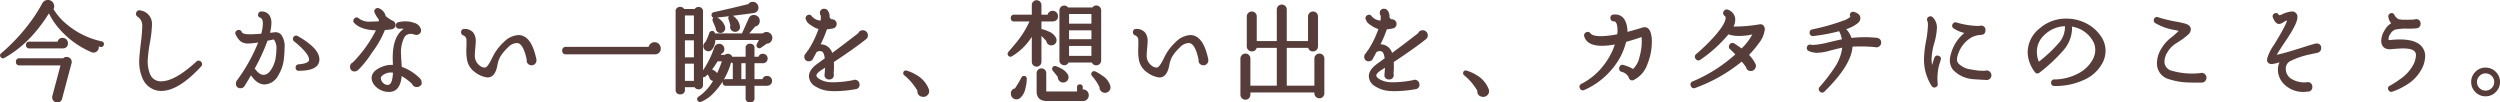 <svg xmlns="http://www.w3.org/2000/svg" width="570.429" height="23.375" viewBox="0 0 570.429 23.375">
  <path id="パス_7007" data-name="パス 7007" d="M-269.275-11.1a.364.364,0,0,1-.5.3q-.325-.075-.8-.2a.788.788,0,0,1,.125.425.915.915,0,0,1-.2.713.954.954,0,0,1-.65.362,1.126,1.126,0,0,1-.575-.125,20.085,20.085,0,0,1-6.975-5.025,15.7,15.7,0,0,1-2.65-4l-.1.025a34.566,34.566,0,0,1-3.3,4.575,25.16,25.16,0,0,1-6.95,5.8.373.373,0,0,1-.5-.1.345.345,0,0,1,.05-.55,42.877,42.877,0,0,0,7.1-7.725,35.175,35.175,0,0,0,2.325-3.725l.05-.075a1.108,1.108,0,0,1,1-.575,1.109,1.109,0,0,1,1.15.825,1.169,1.169,0,0,1-.125,1.025,13.7,13.7,0,0,0,3.075,3.575,18.539,18.539,0,0,0,8.125,4A.36.36,0,0,1-269.275-11.1Zm-8.2-.3a.819.819,0,0,1-.775.925l-.125.025h-7.65a.464.464,0,0,1-.525-.525.464.464,0,0,1,.525-.525h6.675a.83.83,0,0,1,.925-.85.918.918,0,0,1,.675.275A.918.918,0,0,1-277.475-11.4Zm.825,4.525L-278.8,1.2a.821.821,0,0,1-.875.675.868.868,0,0,1-.638-.263.868.868,0,0,1-.262-.637,1.272,1.272,0,0,1,.025-.25l1.95-7.3h-9.7q-.55,0-.55-.575a.486.486,0,0,1,.55-.55h10.1a.82.82,0,0,1,.9-.275.821.821,0,0,1,.675.875A.93.93,0,0,1-276.65-6.875Zm29.625-.1a.486.486,0,0,1,0,.725q-5.075,5.5-8.925,5.5a4.082,4.082,0,0,1-1.7-.35,4.429,4.429,0,0,1-2.337-2.4,9.3,9.3,0,0,1-.713-4.275q.05-1.1.375-3.8a32.226,32.226,0,0,0,.3-3.75A2.6,2.6,0,0,0-261.2-17.65a.487.487,0,0,1-.225-.575.477.477,0,0,1,.65-.4,2.826,2.826,0,0,1,2.475,2.9,25.739,25.739,0,0,1-.425,3.925,34.9,34.9,0,0,0-.525,3.975,7.906,7.906,0,0,0,.525,3.575,2.843,2.843,0,0,0,2.775,1.8q3.225,0,8.175-4.55A.479.479,0,0,1-247.025-6.975ZM-224.55-5.35a.42.42,0,0,1-.475-.475.451.451,0,0,1,.45-.5q2.625-.2,2.625-1.325,0-1.5-3.5-4.35a.444.444,0,0,1-.125-.625.456.456,0,0,1,.675-.175q4.8,2.75,4.8,5.1T-224.55-5.35ZM-228.2-7.9a8.416,8.416,0,0,1-1.2,3.625,3.492,3.492,0,0,1-2.95,2.05q-1.7,0-3.125-2.325-.85,1.5-1.625,2.725a.756.756,0,0,1-.725.45.729.729,0,0,1-.825-.825.866.866,0,0,1,.225-.6,39.314,39.314,0,0,0,5-9.075,16.658,16.658,0,0,1-2.625.3,2.636,2.636,0,0,1-1.675-.475,4.415,4.415,0,0,1-1-1.425q-.225-.45.275-.65a.454.454,0,0,1,.65.275q.25.675,2.05.675,1,0,2.825-.15a9.787,9.787,0,0,0,.425-2.525q0-1.325-.75-1.6a.4.4,0,0,1-.3-.6.4.4,0,0,1,.45-.325,1.808,1.808,0,0,1,1.75.95,2.964,2.964,0,0,1,.3,1.425,9.9,9.9,0,0,1-.4,2.525q.475-.05,1.325-.15a1.514,1.514,0,0,1,1.325.4,4.248,4.248,0,0,1,.75,2.95A22.333,22.333,0,0,1-228.2-7.9Zm-1.35-.325a11.54,11.54,0,0,0,.125-1.625,3.6,3.6,0,0,0-.625-2.55.377.377,0,0,0-.225-.1l-1.6.325A44.114,44.114,0,0,1-234.9-5.6q1.15,1.675,2.3,1.675,1.2,0,2.125-1.6A7.136,7.136,0,0,0-229.55-8.225Zm32.775,5.7a.773.773,0,0,1-.875.875.8.8,0,0,1-.825-.575A12.409,12.409,0,0,0-201.3-4.3q-.2,3.775-2.625,3.775A4.056,4.056,0,0,1-206.8-1.65a2.742,2.742,0,0,1-.875-1.575q-.2-1.75,2.675-2.725a5.607,5.607,0,0,1,2.175-.225q0-.425-.025-.95-.275-6.15,2.95-7.65a5.094,5.094,0,0,0-1.725-.175.462.462,0,0,1-.525-.4q-.1-.45.4-.6a5.762,5.762,0,0,1,1.45-.175,5.5,5.5,0,0,1,2.05.35A1.836,1.836,0,0,1-196.9-14.4a.7.7,0,0,1-.238.637.83.83,0,0,1-.637.237l-.35-.075a2.406,2.406,0,0,0-.925-.175,1.86,1.86,0,0,0-1.65.95,7.691,7.691,0,0,0-.775,3.9q0,.5.075,1.55.05.675.1,1.55a11.088,11.088,0,0,1,4.275,2.7l.05.1A.8.8,0,0,1-196.775-2.525Zm-5.975-13.05a.7.7,0,0,1-.5.725,11.319,11.319,0,0,1-1.825.2,22.249,22.249,0,0,1-3.05,5.35,20.663,20.663,0,0,1-3.025,3.8,1.105,1.105,0,0,1-.625.3.729.729,0,0,1-.825-.825.787.787,0,0,1,.525-.775,29.522,29.522,0,0,0,5.525-7.775q-3.575,0-5.15-1.575a.458.458,0,0,1,0-.7.437.437,0,0,1,.7,0,4.159,4.159,0,0,0,2.925.775q.675,0,2-.075a3.846,3.846,0,0,0,.025-.75,6.047,6.047,0,0,1-1-1.625.425.425,0,0,1,.125-.488.5.5,0,0,1,.5-.137,2.249,2.249,0,0,1,1.475,1.7,9.11,9.11,0,0,0,1.625,1.125A.726.726,0,0,1-202.75-15.575Zm-.075,10.7a3.262,3.262,0,0,0-1.8.1q-1.55.6-1.45,1.5a1.938,1.938,0,0,0,.625,1.162,1.685,1.685,0,0,0,1.175.487q.9,0,1.225-1.275A7.715,7.715,0,0,0-202.825-4.875Zm32.25-2.575a.818.818,0,0,1-.25.6.818.818,0,0,1-.6.25.89.89,0,0,1-.637-.25.723.723,0,0,1-.238-.6l.025-.1q-.775-3.875-2.325-4.125A3.053,3.053,0,0,0-177-10.6a9.715,9.715,0,0,0-1.85,2.275,6.176,6.176,0,0,0-.625,1.9q-.475,2.6-2,2.6a5.415,5.415,0,0,1-2.65-1.1A4.2,4.2,0,0,1-185.9-7.55a12.152,12.152,0,0,1-.15-2.95q.025-1.3,0-1.65a1.362,1.362,0,0,0-.85-1.25.49.49,0,0,1-.375-.5.465.465,0,0,1,.55-.5,2.3,2.3,0,0,1,1.75.7,2.785,2.785,0,0,1,.55,1.85q0,.525-.1,1.538t-.1,1.512A3.006,3.006,0,0,0-183.4-6.075a1.976,1.976,0,0,0,1.5.475q.625-.175,1.575-2.1.4-.8.575-1.1a11.324,11.324,0,0,1,2.15-2.675A4.86,4.86,0,0,1-174.45-13q2.775,0,3.875,5.375Zm28.35-2.775A1.027,1.027,0,0,1-143.2-9.1h-20.4a.53.53,0,0,1-.6-.6.53.53,0,0,1,.6-.6h19.075a1.213,1.213,0,0,1,.375-.762,1.079,1.079,0,0,1,.775-.312,1.108,1.108,0,0,1,.813.337A1.108,1.108,0,0,1-142.225-10.225Zm22.3-9.275a.95.95,0,0,1-.9.975q-3.225.475-8.85,1.1a.38.38,0,0,1-.45-.375.366.366,0,0,1,.325-.425q4.15-.925,7.975-1.875a.932.932,0,0,1,.9-.475.913.913,0,0,1,.713.325A1.1,1.1,0,0,1-119.925-19.5Zm-4.2,4.375v.15a.822.822,0,0,1-.35.587.837.837,0,0,1-.675.138.848.848,0,0,1-.575-.35.771.771,0,0,1-.15-.65l.05-.175a13.574,13.574,0,0,0-.45-1.55.422.422,0,0,1,.05-.4.337.337,0,0,1,.55-.075A3.158,3.158,0,0,1-124.125-15.125Zm7.375,2.475a1.148,1.148,0,0,1-.3.787.89.89,0,0,1-.75.313h-.075q-.7.55-1.35.975a.358.358,0,0,1-.4.05.385.385,0,0,1-.2-.55q.15-.275.65-1.3h-10.6a3.234,3.234,0,0,1-.65,2.225l-.125.125a.748.748,0,0,1-.55.225.881.881,0,0,1-.625-.262A.848.848,0,0,1-132-10.7a.877.877,0,0,1,.325-.7h.05a12.348,12.348,0,0,0,.975-2.25.389.389,0,0,1,.325-.275.36.36,0,0,1,.475.325,1.5,1.5,0,0,0,.025.225h6.65a.5.5,0,0,1,.025-.275l1.5-3.325a.937.937,0,0,1,.95-.6,1.037,1.037,0,0,1,.762.313,1.037,1.037,0,0,1,.313.763.963.963,0,0,1-.9,1.05l-1.8,2.075h3.725a1.046,1.046,0,0,1,.75-.325,1.06,1.06,0,0,1,.762.3A1.085,1.085,0,0,1-116.75-12.65ZM-127.5-14.8a.778.778,0,0,1-.25.588.84.84,0,0,1-.6.237.778.778,0,0,1-.587-.25.84.84,0,0,1-.238-.6v-.05l-.7-1.675a.37.37,0,0,1,0-.325.366.366,0,0,1,.55-.2,3.3,3.3,0,0,1,1.725,1.8A1.608,1.608,0,0,1-127.5-14.8Zm10.675,11.975a.8.8,0,0,1-.825.875l-.1.025h-3.075V1.1a.685.685,0,0,1-.775.775.674.674,0,0,1-.75-.775V-1.925h-4.725a.464.464,0,0,1-.525-.525q0-.5.525-.5h1.8V-7.075h-.05a.42.42,0,0,1-.475-.475V-7.6a.869.869,0,0,1-.35.5A16.069,16.069,0,0,1-130.275,0a7.728,7.728,0,0,1-2.6,1.75.359.359,0,0,1-.475-.2.367.367,0,0,1,.1-.5l.05-.05h.025a11.27,11.27,0,0,0,3.625-4.175.631.631,0,0,1-.15.075.707.707,0,0,1-.95-.575v-.05q-.325-.55-.525-.975a4.809,4.809,0,0,1-.775.725.388.388,0,0,1-.4.075.376.376,0,0,1-.225-.3v2.275a.707.707,0,0,1-.8.8.707.707,0,0,1-.7-.475H-136.7v.8a.718.718,0,0,1-.8.825.729.729,0,0,1-.825-.825V-18.6a.729.729,0,0,1,.825-.825.754.754,0,0,1,.725.475h2.7a.738.738,0,0,1,.7-.45.707.707,0,0,1,.8.8V-4.35a.24.24,0,0,1,.075-.175,20.723,20.723,0,0,0,2.975-5.825l.075-.15a.887.887,0,0,1,.825-.5.877.877,0,0,1,.662.275.941.941,0,0,1,.263.675.841.841,0,0,1-.6.85q-.15.35-.35.725h1.4a.818.818,0,0,1,.6-.25.829.829,0,0,1,.662.313.856.856,0,0,1,.213.688.452.452,0,0,1,.45-.325h2.975v-2.2a.674.674,0,0,1,.75-.775.685.685,0,0,1,.775.775v2.2h1.375a.72.72,0,0,1,.8-.675.8.8,0,0,1,.588.238.8.8,0,0,1,.238.587.8.8,0,0,1-.238.588.8.8,0,0,1-.588.237h-2.175V-2.95h2.275a.794.794,0,0,1,.875-.725.818.818,0,0,1,.6.25A.818.818,0,0,1-116.825-2.825Zm-5.525-.125V-7.075h-1.475V-2.95Zm-11.8-10.3v-4.725h-2.55v4.725Zm6.475,5.75h-1.475a16.747,16.747,0,0,1-1.525,2.225,2.5,2.5,0,0,1,1.425.925,1.06,1.06,0,0,1,.1.3.145.145,0,0,1,.025.1A24.645,24.645,0,0,0-127.675-7.5Zm-6.475-.425V-12.3h-2.55v4.375Zm0,5.375V-6.975h-2.55V-2.55Zm39.2-10.65a.79.79,0,0,1-.3.675q-2.55,2.05-7.475,5.3a15.572,15.572,0,0,1-.05,2.775.669.669,0,0,1,.05.25.718.718,0,0,1-.8.825.733.733,0,0,1-.825-.725l.025-.275q.075-.625.125-1.9l-1.2.775q-1.45.925-1.275,1.625.125.55,1.063,1.025a5.46,5.46,0,0,0,1.938.575,10.086,10.086,0,0,0,1.05.05,24.9,24.9,0,0,0,4.65-.5.666.666,0,0,1,.3-.075.778.778,0,0,1,.588.25.811.811,0,0,1,.237.575.741.741,0,0,1-.7.825,27.069,27.069,0,0,1-4.675.45,13.189,13.189,0,0,1-1.725-.1,6.428,6.428,0,0,1-2.55-.925,2.51,2.51,0,0,1-1.4-2.125q0-1.35,1.875-2.7l1.75-1.275q-.2-1.675-.825-1.9a1.492,1.492,0,0,0-1.525.225q-.4.775-.8,1.475a.725.725,0,0,1-.725.5.707.707,0,0,1-.8-.8.713.713,0,0,1,.3-.6,4.713,4.713,0,0,1,.55-.775,21.88,21.88,0,0,0,2.45-5.1,4.648,4.648,0,0,1-1.675-.75q-1.2-.725-1.2-1.225a.456.456,0,0,1,.075-.725.456.456,0,0,1,.725.075,3.114,3.114,0,0,0,2.45,1.125,6.4,6.4,0,0,0,.075-1.45l-.025-.05a.7.7,0,0,1-.175-.475.652.652,0,0,1,.75-.725.72.72,0,0,1,.525.225,1.877,1.877,0,0,1,.425,1.425q.225.7.775.75h.05a.769.769,0,0,1,.563.237.769.769,0,0,1,.238.562.779.779,0,0,1-.675.8,9.549,9.549,0,0,1-1.475.2,28.055,28.055,0,0,1-1.675,3.925,3.046,3.046,0,0,1,1.325.15A2.557,2.557,0,0,1-103-8.75q3.675-2.7,6.325-4.8a.822.822,0,0,1,.825-.55.868.868,0,0,1,.638.263A.868.868,0,0,1-94.95-13.2ZM-80.975-.55a1,1,0,0,1-.363.888,1,1,0,0,1-.937.237.94.94,0,0,1-.85-1.15,13.4,13.4,0,0,0-3.125-3.7.31.31,0,0,1-.125-.375.322.322,0,0,1,.45-.25,8.882,8.882,0,0,1,2.1.925,6.141,6.141,0,0,1,2.75,3.05L-81-.7Zm39.25-6.9a.818.818,0,0,1-.25.6.818.818,0,0,1-.6.25.78.78,0,0,1-.825-.625h-5.7a.76.76,0,0,1-.8.6.84.84,0,0,1-.6-.238.778.778,0,0,1-.25-.588V-18.875a.818.818,0,0,1,.25-.6.818.818,0,0,1,.6-.25.8.8,0,0,1,.725.425h5.85a.808.808,0,0,1,.75-.45.818.818,0,0,1,.6.25.848.848,0,0,1,.25.625ZM-39.6-1.175a.986.986,0,0,1-.412.662,1.021,1.021,0,0,1-.738.187,1.055,1.055,0,0,1-.65-.387.915.915,0,0,1-.2-.712,11.291,11.291,0,0,0-1.775-2.65A.373.373,0,0,1-43.45-4.5a.364.364,0,0,1,.525-.225,8.447,8.447,0,0,1,1.55.925,3.824,3.824,0,0,1,1.75,2.225A1.123,1.123,0,0,1-39.6-1.175Zm-11.975-16.4a.842.842,0,0,1-.85.95.684.684,0,0,1-.15.025H-55.35v2.3a.375.375,0,0,1,.325-.05,6.463,6.463,0,0,1,1.5.525,2.772,2.772,0,0,1,1.575,1.45.145.145,0,0,1,.025.1.95.95,0,0,1-.125.712.866.866,0,0,1-.6.387.841.841,0,0,1-.737-.15A.864.864,0,0,1-53.75-12a20.418,20.418,0,0,0-1.6-1.625V-7.15a.818.818,0,0,1-.25.6.818.818,0,0,1-.6.25.818.818,0,0,1-.6-.25.818.818,0,0,1-.25-.6v-6.625a13.393,13.393,0,0,1-4.825,5.1l-.05.025a.346.346,0,0,1-.487,0,.388.388,0,0,1-.138-.425l.025-.05a.2.2,0,0,1,.075-.125q1.675-1.95,2-2.375a21.218,21.218,0,0,0,3-4.975h-3.875a.464.464,0,0,1-.525-.525.464.464,0,0,1,.525-.525h4.275V-20.1a.818.818,0,0,1,.25-.6.818.818,0,0,1,.6-.25.818.818,0,0,1,.6.25.818.818,0,0,1,.25.6v2.45h1.9a.84.84,0,0,1,.925-.875.918.918,0,0,1,.675.275A.918.918,0,0,1-51.575-17.575Zm2.4,13.9a.888.888,0,0,1-.263.712.938.938,0,0,1-.687.288.857.857,0,0,1-.687-.263,1.034,1.034,0,0,1-.312-.687A.411.411,0,0,1-51.1-3.75q-.45-.6-1.2-1.5a.4.4,0,0,1-.1-.375.374.374,0,0,1,.5-.3,5.931,5.931,0,0,1,1.075.475,3.556,3.556,0,0,1,1.5,1.275l.025.05A.832.832,0,0,1-49.175-3.675ZM-44.55.475a1.079,1.079,0,0,1-.313.775.94.94,0,0,1-.763.3h-8.2q-2.125,0-2.125-1.925V-4.55a.818.818,0,0,1,.25-.6.818.818,0,0,1,.6-.25.818.818,0,0,1,.6.25.818.818,0,0,1,.25.6V-.375q0,.25.3.25h7.225V-1.35a.354.354,0,0,1,.4-.4.354.354,0,0,1,.4.4v.8a.944.944,0,0,1,.3-.05,1.037,1.037,0,0,1,.763.313A1.037,1.037,0,0,1-44.55.475ZM-58.7-3.25a7.967,7.967,0,0,1-.25,1.875A3.841,3.841,0,0,1-60.15.95a1.136,1.136,0,0,1-.65.225.988.988,0,0,1-.725-.3.988.988,0,0,1-.3-.725A.894.894,0,0,1-61-.85a24.343,24.343,0,0,0,1.55-2.6.354.354,0,0,1,.35-.225Q-58.7-3.675-58.7-3.25ZM-43.45-15.6v-2.7h-5.6v2.7Zm0,3.55v-2.525h-5.6v2.525Zm0,3.8v-2.775h-5.6V-8.25Zm26.175.8a.818.818,0,0,1-.25.6.818.818,0,0,1-.6.25.89.89,0,0,1-.637-.25A.723.723,0,0,1-19-7.45l.025-.1q-.775-3.875-2.325-4.125A3.053,3.053,0,0,0-23.7-10.6a9.715,9.715,0,0,0-1.85,2.275,6.176,6.176,0,0,0-.625,1.9q-.475,2.6-2,2.6a5.415,5.415,0,0,1-2.65-1.1A4.2,4.2,0,0,1-32.6-7.55a12.151,12.151,0,0,1-.15-2.95q.025-1.3,0-1.65a1.362,1.362,0,0,0-.85-1.25.49.49,0,0,1-.375-.5.465.465,0,0,1,.55-.5,2.3,2.3,0,0,1,1.75.7,2.785,2.785,0,0,1,.55,1.85q0,.525-.1,1.538t-.1,1.512A3.006,3.006,0,0,0-30.1-6.075a1.976,1.976,0,0,0,1.5.475q.625-.175,1.575-2.1.4-.8.575-1.1a11.324,11.324,0,0,1,2.15-2.675A4.86,4.86,0,0,1-21.15-13q2.775,0,3.875,5.375ZM9.2.025a.89.89,0,0,1-.25.637.827.827,0,0,1-.625.263A.868.868,0,0,1,7.688.662.868.868,0,0,1,7.425.025V-.4h-15.1V.35a.89.89,0,0,1-.25.638.827.827,0,0,1-.625.262A.868.868,0,0,1-9.187.988.868.868,0,0,1-9.45.35V-7.9a.839.839,0,0,1,.262-.612.868.868,0,0,1,.638-.263.827.827,0,0,1,.625.263.86.86,0,0,1,.25.612v6.45H-1.15v-9.125H-6.225a.786.786,0,0,1-.875.8.868.868,0,0,1-.637-.262A.839.839,0,0,1-8-10.65V-17.5a.839.839,0,0,1,.263-.612.868.868,0,0,1,.637-.263.827.827,0,0,1,.625.263.86.86,0,0,1,.25.612v5.875H-1.15v-7.45A.848.848,0,0,1-.9-19.7a.848.848,0,0,1,.625-.25.89.89,0,0,1,.638.25.827.827,0,0,1,.262.625v7.45h5.35V-17.5a.839.839,0,0,1,.262-.612.868.868,0,0,1,.638-.263.827.827,0,0,1,.625.263.86.86,0,0,1,.25.612v6.85a.86.86,0,0,1-.25.613.827.827,0,0,1-.625.262.786.786,0,0,1-.875-.8H.625V-1.45h6.8V-7.9a.839.839,0,0,1,.263-.612.868.868,0,0,1,.638-.263.827.827,0,0,1,.625.263A.86.86,0,0,1,9.2-7.9ZM32.8-13.2a.79.79,0,0,1-.3.675q-2.55,2.05-7.475,5.3a15.571,15.571,0,0,1-.05,2.775.669.669,0,0,1,.05.25.718.718,0,0,1-.8.825A.733.733,0,0,1,23.4-4.1l.025-.275q.075-.625.125-1.9l-1.2.775q-1.45.925-1.275,1.625.125.55,1.062,1.025a5.46,5.46,0,0,0,1.938.575,10.086,10.086,0,0,0,1.05.05,24.9,24.9,0,0,0,4.65-.5.666.666,0,0,1,.3-.075.778.778,0,0,1,.588.25.811.811,0,0,1,.237.575.741.741,0,0,1-.7.825,27.069,27.069,0,0,1-4.675.45A13.189,13.189,0,0,1,23.8-.8a6.428,6.428,0,0,1-2.55-.925,2.51,2.51,0,0,1-1.4-2.125q0-1.35,1.875-2.7l1.75-1.275q-.2-1.675-.825-1.9a1.492,1.492,0,0,0-1.525.225q-.4.775-.8,1.475a.725.725,0,0,1-.725.5.707.707,0,0,1-.8-.8.713.713,0,0,1,.3-.6,4.713,4.713,0,0,1,.55-.775,21.88,21.88,0,0,0,2.45-5.1,4.648,4.648,0,0,1-1.675-.75q-1.2-.725-1.2-1.225A.456.456,0,0,1,19.3-17.5a.456.456,0,0,1,.725.075,3.114,3.114,0,0,0,2.45,1.125,6.4,6.4,0,0,0,.075-1.45l-.025-.05a.7.7,0,0,1-.175-.475A.652.652,0,0,1,23.1-19a.72.72,0,0,1,.525.225,1.877,1.877,0,0,1,.425,1.425q.225.7.775.75h.05a.769.769,0,0,1,.563.237.769.769,0,0,1,.237.562A.779.779,0,0,1,25-15a9.549,9.549,0,0,1-1.475.2,28.055,28.055,0,0,1-1.675,3.925,3.046,3.046,0,0,1,1.325.15A2.557,2.557,0,0,1,24.75-8.75q3.675-2.7,6.325-4.8a.822.822,0,0,1,.825-.55.868.868,0,0,1,.637.263A.868.868,0,0,1,32.8-13.2ZM46.775-.55a1,1,0,0,1-.362.888,1,1,0,0,1-.937.237.94.94,0,0,1-.85-1.15,13.4,13.4,0,0,0-3.125-3.7.31.31,0,0,1-.125-.375.322.322,0,0,1,.45-.25,8.882,8.882,0,0,1,2.1.925,6.141,6.141,0,0,1,2.75,3.05L46.75-.7ZM83.65-13.775a6.044,6.044,0,0,1,.275,2.025,13.018,13.018,0,0,1-.95,4.925,6.016,6.016,0,0,1-3.05,3.6.513.513,0,0,1-.725-.25v-.05A2.72,2.72,0,0,0,77.375-5.1.483.483,0,0,1,77-5.775a.487.487,0,0,1,.675-.4l.025.025a8.016,8.016,0,0,1,2.225.95,5.487,5.487,0,0,0,1.675-3,13.059,13.059,0,0,0,.525-3.675,6.065,6.065,0,0,0-.1-1.25l-.3.1q-2.1.725-3.625,1.125a15,15,0,0,1-3.025,6.05,17.074,17.074,0,0,1-6.4,4.9.483.483,0,0,1-.7-.275.463.463,0,0,1,.25-.675A15.226,15.226,0,0,0,73.45-6.3a15.825,15.825,0,0,0,2.65-5.125,17.087,17.087,0,0,1-3.3.375q-3.15,0-3.775-1.85v-.025a.492.492,0,0,1,.15-.65.5.5,0,0,1,.8.1q.575.725,2.6.725a20.182,20.182,0,0,0,3.925-.475,6.4,6.4,0,0,0-.025-2.35q-.275-1.075-.975-1.05a.473.473,0,0,1-.525-.475.47.47,0,0,1,.45-.575q2.15-.225,2.75,2.125a6.15,6.15,0,0,1,.175,1.9q1.65-.425,3.525-1a3.048,3.048,0,0,1,.65-.15Q83.3-14.8,83.65-13.775Zm26.05-.8a6.074,6.074,0,0,1-1.375,3.125A22.131,22.131,0,0,1,106-8.725a7.617,7.617,0,0,1,1.6,2.175.683.683,0,0,1,.075.35.991.991,0,0,1-.275.637.827.827,0,0,1-.625.263.8.8,0,0,1-.875-.75q-.475-.675-1.175-1.5A35.892,35.892,0,0,1,94-1.425a.478.478,0,0,1-.7-.325.476.476,0,0,1,.3-.7,34.639,34.639,0,0,0,9.975-6.375q-.7-.75-1.375-1.375a.517.517,0,0,1-.1-.7.507.507,0,0,1,.775-.2q.425.25,1.8,1.225a12.869,12.869,0,0,0,2.9-3.9,13.22,13.22,0,0,1-3.475.475,6.854,6.854,0,0,1-2.525-.4A31.059,31.059,0,0,1,95.15-7.85a.5.5,0,0,1-.75-.075.521.521,0,0,1,.05-.8,41.743,41.743,0,0,0,4.175-4.05q2.7-3.05,2.625-4.45a.673.673,0,0,0-.3-.6.491.491,0,0,1-.125-.775.487.487,0,0,1,.675-.175,2.153,2.153,0,0,1,1.45,1.8,3.479,3.479,0,0,1-.55,2.025,34.886,34.886,0,0,0,6.4-.5.67.67,0,0,1,.65.187A.956.956,0,0,1,109.7-14.575Zm26.55,3.05a.778.778,0,0,1-.25.587.84.84,0,0,1-.6.238.734.734,0,0,1-.275-.05,37.371,37.371,0,0,0-5.4-.1q-.1,4.2-6.325,10.3a.463.463,0,0,1-.725,0,.471.471,0,0,1-.025-.7,39.579,39.579,0,0,0,3.575-4.675,10.554,10.554,0,0,0,1.675-4.75q-.725.1-3.025.7a12.024,12.024,0,0,1-3,.525,4.591,4.591,0,0,1-1.775-.375.472.472,0,0,1-.3-.6.456.456,0,0,1,.625-.375,2.954,2.954,0,0,0,.575.05,17.428,17.428,0,0,0,3.35-.55q3.05-.725,3.475-.775a6.677,6.677,0,0,0-.65-2.075.481.481,0,0,1-.05-.3A40,40,0,0,1,121-13.275a.47.47,0,0,1-.575-.45.471.471,0,0,1,.4-.575,47.432,47.432,0,0,0,6.95-1.95,4.9,4.9,0,0,0,2.025-1.125V-17.4a.522.522,0,0,1-.175-.525.461.461,0,0,1,.65-.35q1.3.375,1.225,1.25a1.184,1.184,0,0,1-.45.825,7.654,7.654,0,0,1-2.825,1.425l-.2.05a5.058,5.058,0,0,1,1.525,2.4,27.129,27.129,0,0,1,5.925-.05l.1.025A.771.771,0,0,1,136.25-11.525Zm25.15,7.45a.818.818,0,0,1-.25.6.738.738,0,0,1-.6.225h-.05q-2.75-.15-3.125-.2A6.665,6.665,0,0,1,153.1-5.475a3.084,3.084,0,0,1-.675-1.975,4.829,4.829,0,0,1,.2-1.325,9.1,9.1,0,0,1,3.45-5.1,7.218,7.218,0,0,1-2.9-1.1.466.466,0,0,1-.1-.725.463.463,0,0,1,.575-.175,18.7,18.7,0,0,0,5.275.8.83.83,0,0,1,.325-.075.707.707,0,0,1,.8.8q0,.75-.675.8l-.225.025a5.1,5.1,0,0,0-2.35.7A7.294,7.294,0,0,0,153.7-8.6a2.923,2.923,0,0,0-.15.875,1.767,1.767,0,0,0,.35,1.075,4.868,4.868,0,0,0,3,1.475,14.037,14.037,0,0,0,3.3.325.882.882,0,0,1,.35-.075.818.818,0,0,1,.6.25A.818.818,0,0,1,161.4-4.075ZM149.85-7.65q-.15.45-.4,1.3a12.826,12.826,0,0,0-.3,4.25.44.44,0,0,1-.325.525.448.448,0,0,1-.6-.2,10.908,10.908,0,0,1-1.7-6.15,24.235,24.235,0,0,1,.45-3.85,24.2,24.2,0,0,0,.45-3.825,2.462,2.462,0,0,0-.15-.95.455.455,0,0,1,.25-.675.469.469,0,0,1,.575.1,3.046,3.046,0,0,1,.875,2.25,15.133,15.133,0,0,1-.613,3.45,15.236,15.236,0,0,0-.613,3.575,7.4,7.4,0,0,0,.4,2.45,23.107,23.107,0,0,1,.725-2.575.475.475,0,0,1,.675-.3A.447.447,0,0,1,149.85-7.65Zm36.9.7a8.525,8.525,0,0,1-4.1,3.712,15.3,15.3,0,0,1-6.625,1.362.456.456,0,0,1-.5-.5.456.456,0,0,1,.5-.5,11.962,11.962,0,0,0,5.4-1.312,8.116,8.116,0,0,0,3.525-3.287,5,5,0,0,0,.65-2.4,4.243,4.243,0,0,0-.65-2.275,6.994,6.994,0,0,0-5.225-3.325,5.18,5.18,0,0,1,.075.85,7.483,7.483,0,0,1-1.875,4.65,37.122,37.122,0,0,1-5.45,5.1.451.451,0,0,1-.7-.075,5.645,5.645,0,0,1-.8-1.275,7.053,7.053,0,0,1-.8-3.175,6.806,6.806,0,0,1,2.7-5.225A8.794,8.794,0,0,1,178.8-16.75a9.531,9.531,0,0,1,4.275,1,8.605,8.605,0,0,1,3.3,2.825A5.577,5.577,0,0,1,187.45-9.65,5.72,5.72,0,0,1,186.75-6.95Zm-8.075-8.575a7.213,7.213,0,0,0-5.05,2.025,5.421,5.421,0,0,0-1.85,4.05,6.431,6.431,0,0,0,.6,2.675,32.109,32.109,0,0,0,5.075-4.775A5.813,5.813,0,0,0,178.675-15.525Zm31.8,12a.848.848,0,0,1-.25.625.818.818,0,0,1-.6.25q-2.8,0-2.925-.025a15.669,15.669,0,0,1-4.475-.75,3.439,3.439,0,0,1-2.55-3.45,6.147,6.147,0,0,1,.913-3.062,8.5,8.5,0,0,1,2.387-2.663,22.324,22.324,0,0,0,1.85-1.675,5.976,5.976,0,0,0-1.45-.4,12.332,12.332,0,0,1-4.2-1.525.456.456,0,0,1-.2-.575.438.438,0,0,1,.625-.3,33.235,33.235,0,0,0,4.275,1.025,19.859,19.859,0,0,1,2.15.5q.775.3.875.85a1.43,1.43,0,0,1-.575,1.212,16.616,16.616,0,0,1-2.55,1.838,6.321,6.321,0,0,0-2.163,2.187A4.143,4.143,0,0,0,200.9-6.9a2.413,2.413,0,0,0,1.825,2.025,17.282,17.282,0,0,0,6.625.55.876.876,0,0,1,.275-.05.818.818,0,0,1,.6.25A.818.818,0,0,1,210.475-3.525Zm26.175-6.75a.793.793,0,0,1-.675.825l-1.475.325a18.656,18.656,0,0,0-4.725,1.575,2.132,2.132,0,0,0-1.2,2,2.908,2.908,0,0,0,1.7,2.675,5.887,5.887,0,0,0,3.275.65,1.159,1.159,0,0,1,.225-.025.74.74,0,0,1,.85.825A.743.743,0,0,1,233.8-.6h-.025a7.08,7.08,0,0,1-1,.075A5.794,5.794,0,0,1,229-1.875a4.424,4.424,0,0,1-1.725-3.5,3.322,3.322,0,0,1,.7-2.1,13.973,13.973,0,0,1-2.3.6q-.9,0-.9-.8a10.035,10.035,0,0,1,1.525-3.15q.4-.625,1.225-2.025,1.95-3.325,1.875-4.05a.614.614,0,0,0-.225.05,3.041,3.041,0,0,0-1.025.462,1.772,1.772,0,0,1-.85.363q-.675,0-1.175-1.3a.435.435,0,0,1,.225-.625.424.424,0,0,1,.65.225q.1.225.25.225a3.415,3.415,0,0,0,.975-.325,6.305,6.305,0,0,1,1.925-.55.95.95,0,0,1,1.075,1.075q0,1.35-2.625,5.225l-.65.975q-1.725,2.6-1.55,2.625a4.468,4.468,0,0,0,.85-.125Q229-9,232.7-10.175q2.1-.675,2.825-.85a1.022,1.022,0,0,1,.325-.05A.707.707,0,0,1,236.65-10.275ZM259.8-6a9.116,9.116,0,0,1-3.9,4.1,13.448,13.448,0,0,1-2.85,1.325.438.438,0,0,1-.575-.25.425.425,0,0,1,.2-.65,18.1,18.1,0,0,0,2.35-1.5,9.469,9.469,0,0,0,3.175-3.5,5.457,5.457,0,0,0,.575-2.15,1.565,1.565,0,0,0-.275-.95q-.625-.875-2.925-.875-.8,0-2.475.15l-.25.025q-1.55.125-1.925-1.05a2.275,2.275,0,0,1-.075-.6,4.448,4.448,0,0,1,.712-2.25,4.033,4.033,0,0,1,1.563-1.625l.15-.075a2.578,2.578,0,0,1-.8-1.55.423.423,0,0,1,.225-.5.436.436,0,0,1,.675.175A2.279,2.279,0,0,0,254.6-16.6a10.222,10.222,0,0,0,1.95.1q.7,0,1.65-.05a.716.716,0,0,1,.325-.075.707.707,0,0,1,.8.8.725.725,0,0,1-.675.775l-.1.025a21.048,21.048,0,0,1-2.45.05,10.714,10.714,0,0,0-2.475.275,2.4,2.4,0,0,0-1.187,1.112,2.07,2.07,0,0,0-.413,1.438q.075.35.775.275A17.139,17.139,0,0,1,254.825-12q3.7,0,4.95,1.675a3.077,3.077,0,0,1,.6,1.9A6.283,6.283,0,0,1,259.8-6Zm17.65,3.45a2.893,2.893,0,0,1-.9,2.137,2.955,2.955,0,0,1-2.15.887,2.914,2.914,0,0,1-2.138-.887,2.914,2.914,0,0,1-.887-2.137,2.914,2.914,0,0,1,.887-2.138,2.914,2.914,0,0,1,2.138-.888,2.955,2.955,0,0,1,2.15.888A2.893,2.893,0,0,1,277.45-2.55Zm-.825,0a2.116,2.116,0,0,0-.65-1.55,2.145,2.145,0,0,0-1.575-.65,2.116,2.116,0,0,0-1.55.65,2.116,2.116,0,0,0-.65,1.55,2.145,2.145,0,0,0,.65,1.575,2.116,2.116,0,0,0,1.55.65,2.145,2.145,0,0,0,1.575-.65A2.145,2.145,0,0,0,276.625-2.55Z" transform="translate(292.729 21.25)" fill="#573d3a" stroke="#573d3a" stroke-width="0.5"/>
</svg>
